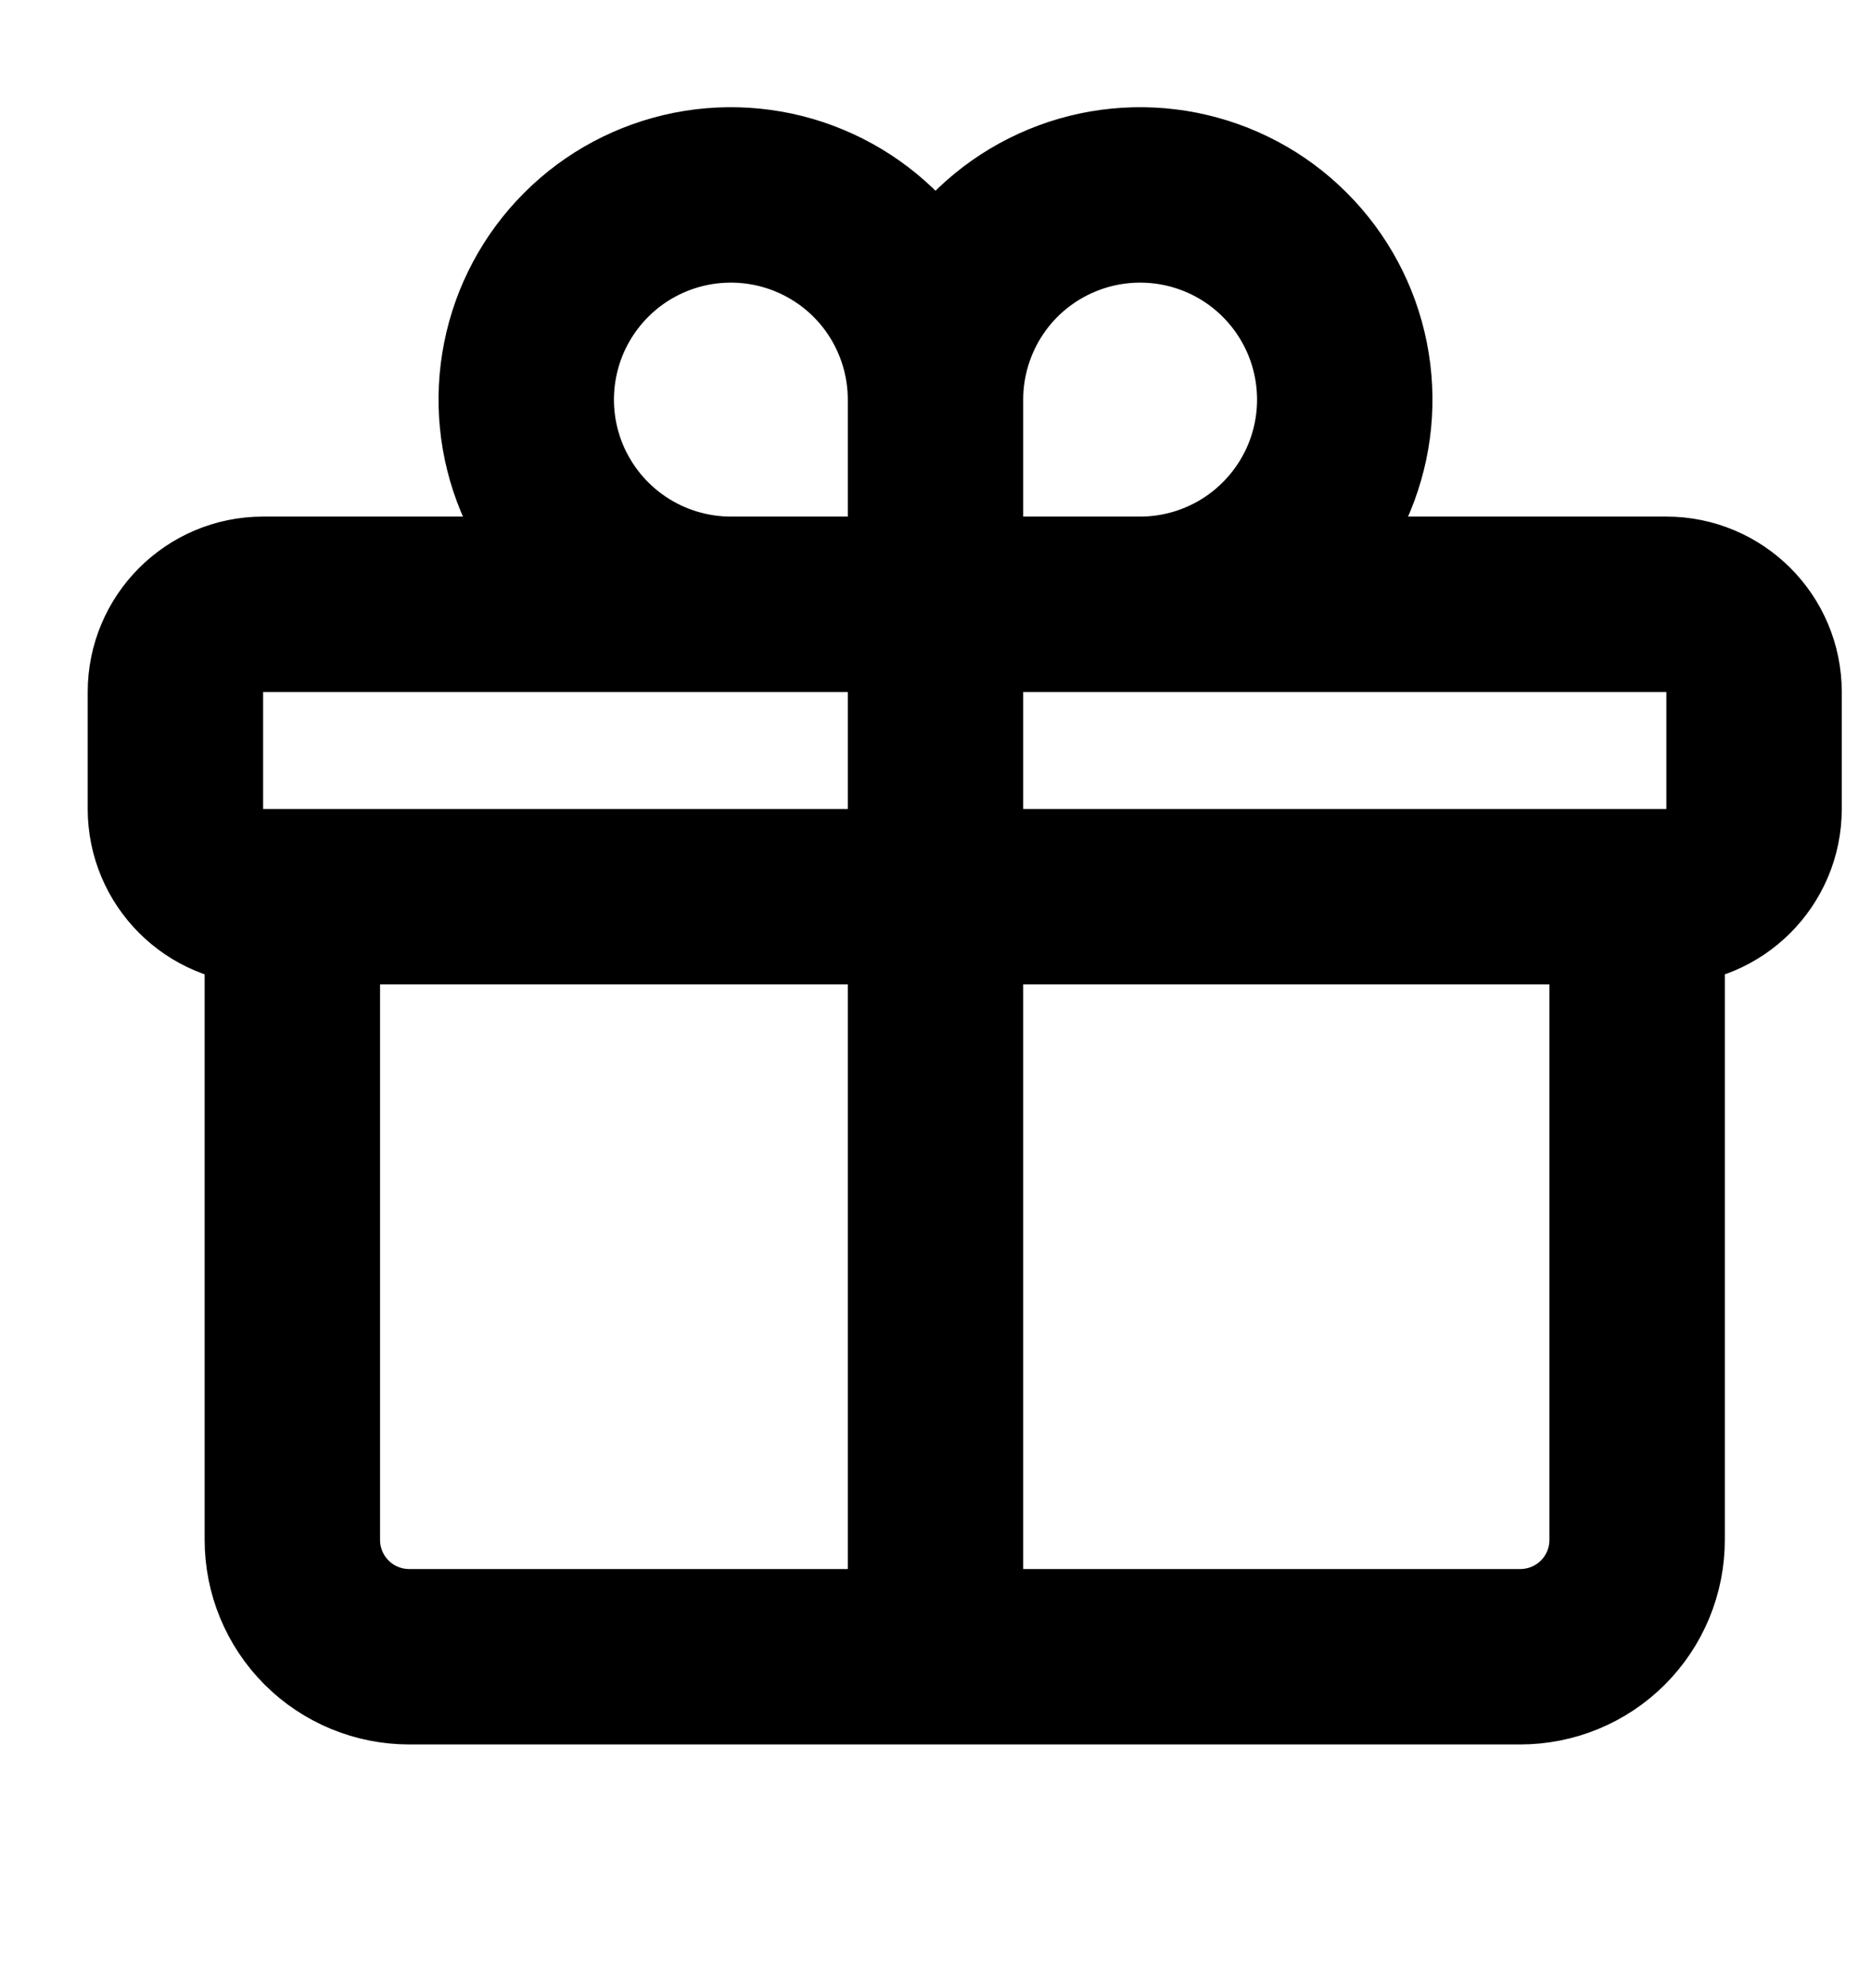 <svg width="16" height="17" viewBox="0 0 16 17" fill="none" xmlns="http://www.w3.org/2000/svg">
<g clip-path="url(#clip0_16155_13764)">
<path d="M14 7.667V13.166C14 13.432 13.895 13.686 13.707 13.874C13.52 14.061 13.265 14.166 13 14.166H3.5C3.235 14.166 2.98 14.061 2.793 13.874C2.605 13.686 2.5 13.432 2.5 13.166V7.667M8 3.417C8 3.07 7.897 2.732 7.705 2.444C7.513 2.156 7.239 1.932 6.92 1.8C6.6 1.667 6.248 1.633 5.909 1.7C5.569 1.768 5.257 1.934 5.013 2.179C4.768 2.424 4.601 2.736 4.534 3.075C4.466 3.415 4.501 3.766 4.633 4.086C4.766 4.406 4.99 4.679 5.278 4.872C5.566 5.064 5.904 5.167 6.25 5.167H8M8 3.417V5.167M8 3.417C8 3.07 8.103 2.732 8.295 2.444C8.487 2.156 8.761 1.932 9.08 1.8C9.4 1.667 9.752 1.633 10.091 1.7C10.431 1.768 10.743 1.934 10.987 2.179C11.232 2.424 11.399 2.736 11.466 3.075C11.534 3.415 11.499 3.766 11.367 4.086C11.234 4.406 11.01 4.679 10.722 4.872C10.434 5.064 10.096 5.167 9.75 5.167H8M8 5.167V14.166M2.25 7.667H14.25C14.664 7.667 15 7.33 15 6.917V5.917C15 5.503 14.664 5.167 14.25 5.167H2.25C1.836 5.167 1.5 5.503 1.5 5.917V6.917C1.5 7.33 1.836 7.667 2.25 7.667Z" stroke="black" stroke-width="1.5" stroke-linecap="round" stroke-linejoin="round"></path>
</g>
<defs>
<clipPath id="clip0_16155_13764">
<rect width="16" height="16" fill="white" transform="translate(0 0.167)"></rect>
</clipPath>
</defs>
</svg>
